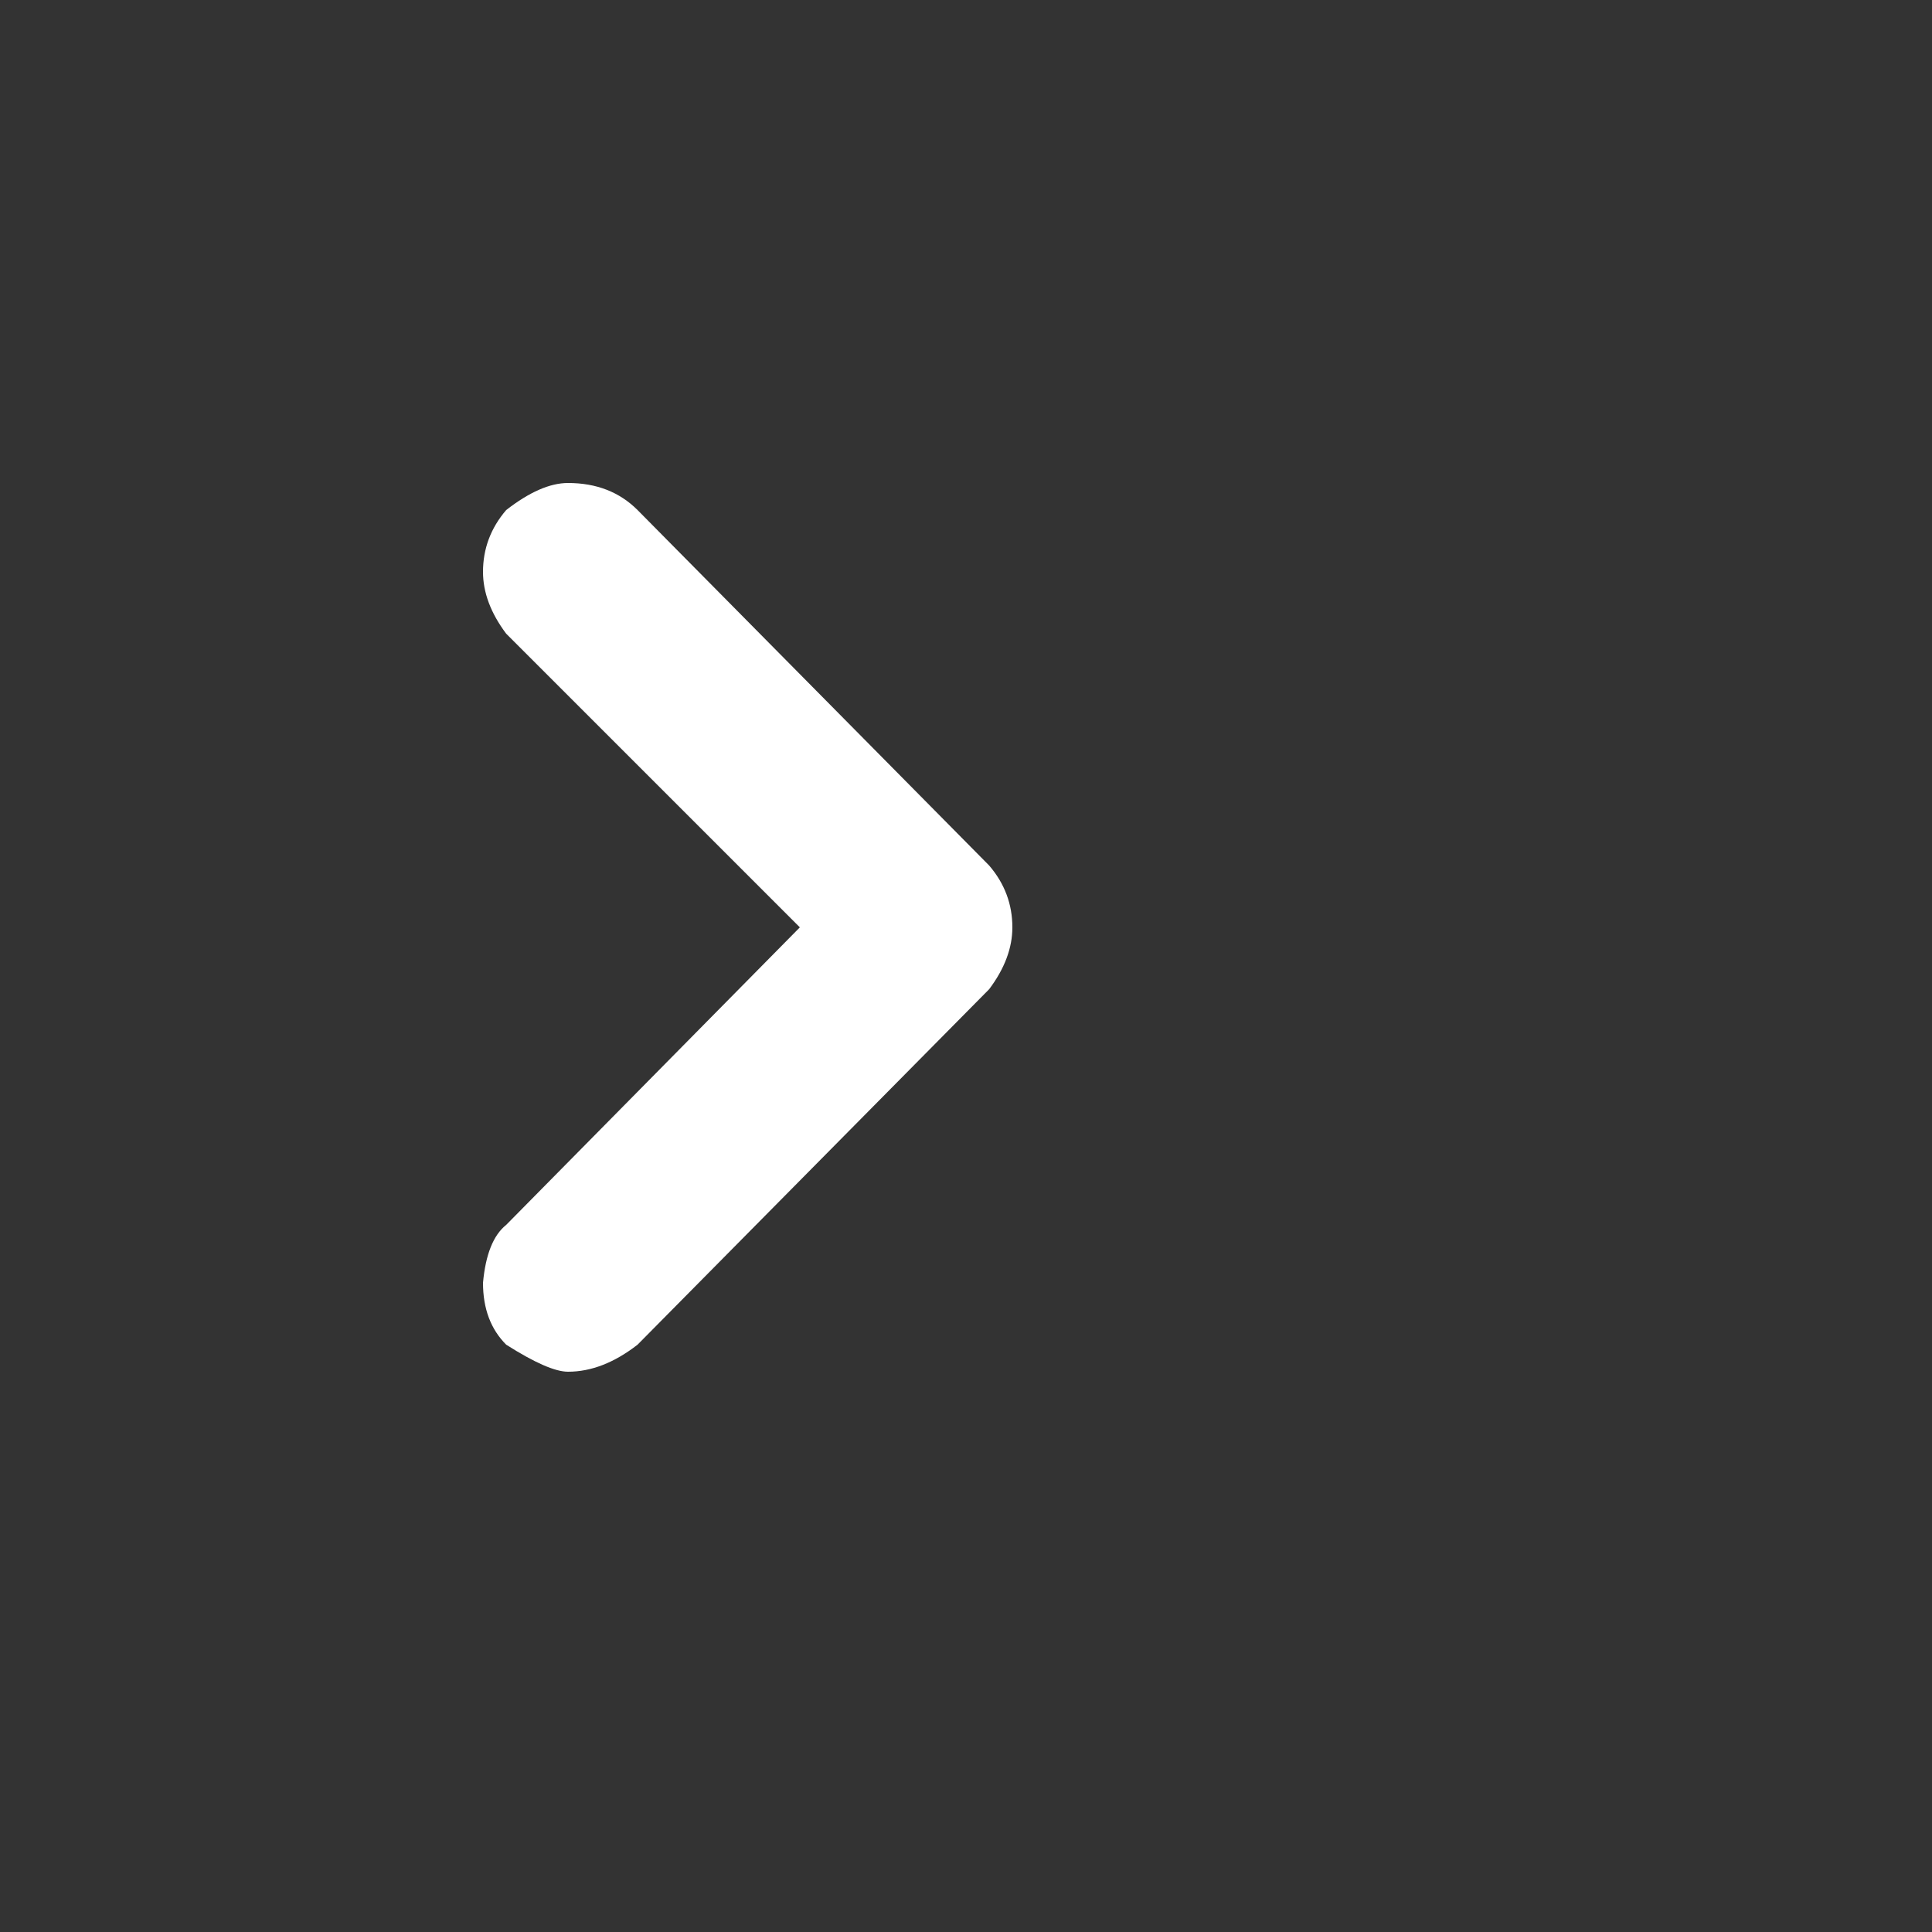 
<svg xmlns="http://www.w3.org/2000/svg" version="1.1" xmlns:xlink="http://www.w3.org/1999/xlink" preserveAspectRatio="none" x="0px" y="0px" width="20px" height="20px" viewBox="0 0 20 20">
<rect x="0" y="0" width="20" height="20" fill="#333333" stroke="none"/>
<defs>
<g id="Layer0_0_MEMBER_0_MEMBER_0_MEMBER_0_FILL">
<path fill="#FFFFFF" stroke="none" d="
M 12.55 10.55
Q 12.85 10.15 12.85 9.75 12.85 9.3 12.55 8.95
L 8 4.35
Q 7.65 4 7.1 4 6.75 4 6.3 4.35 6 4.7 6 5.15 6 5.55 6.3 5.95
L 10.1 9.75 6.3 13.6
Q 6.05 13.8 6 14.35 6 14.85 6.3 15.15 6.85 15.5 7.1 15.5 7.55 15.5 8 15.15
L 12.55 10.55 Z"/>
</g>
</defs>

<g transform="matrix( 0.8, 0, 0, 0.8, 0.2,1.8) ">
<use xlink:href="#Layer0_0_MEMBER_0_MEMBER_0_MEMBER_0_FILL"/>
</g>
</svg>
